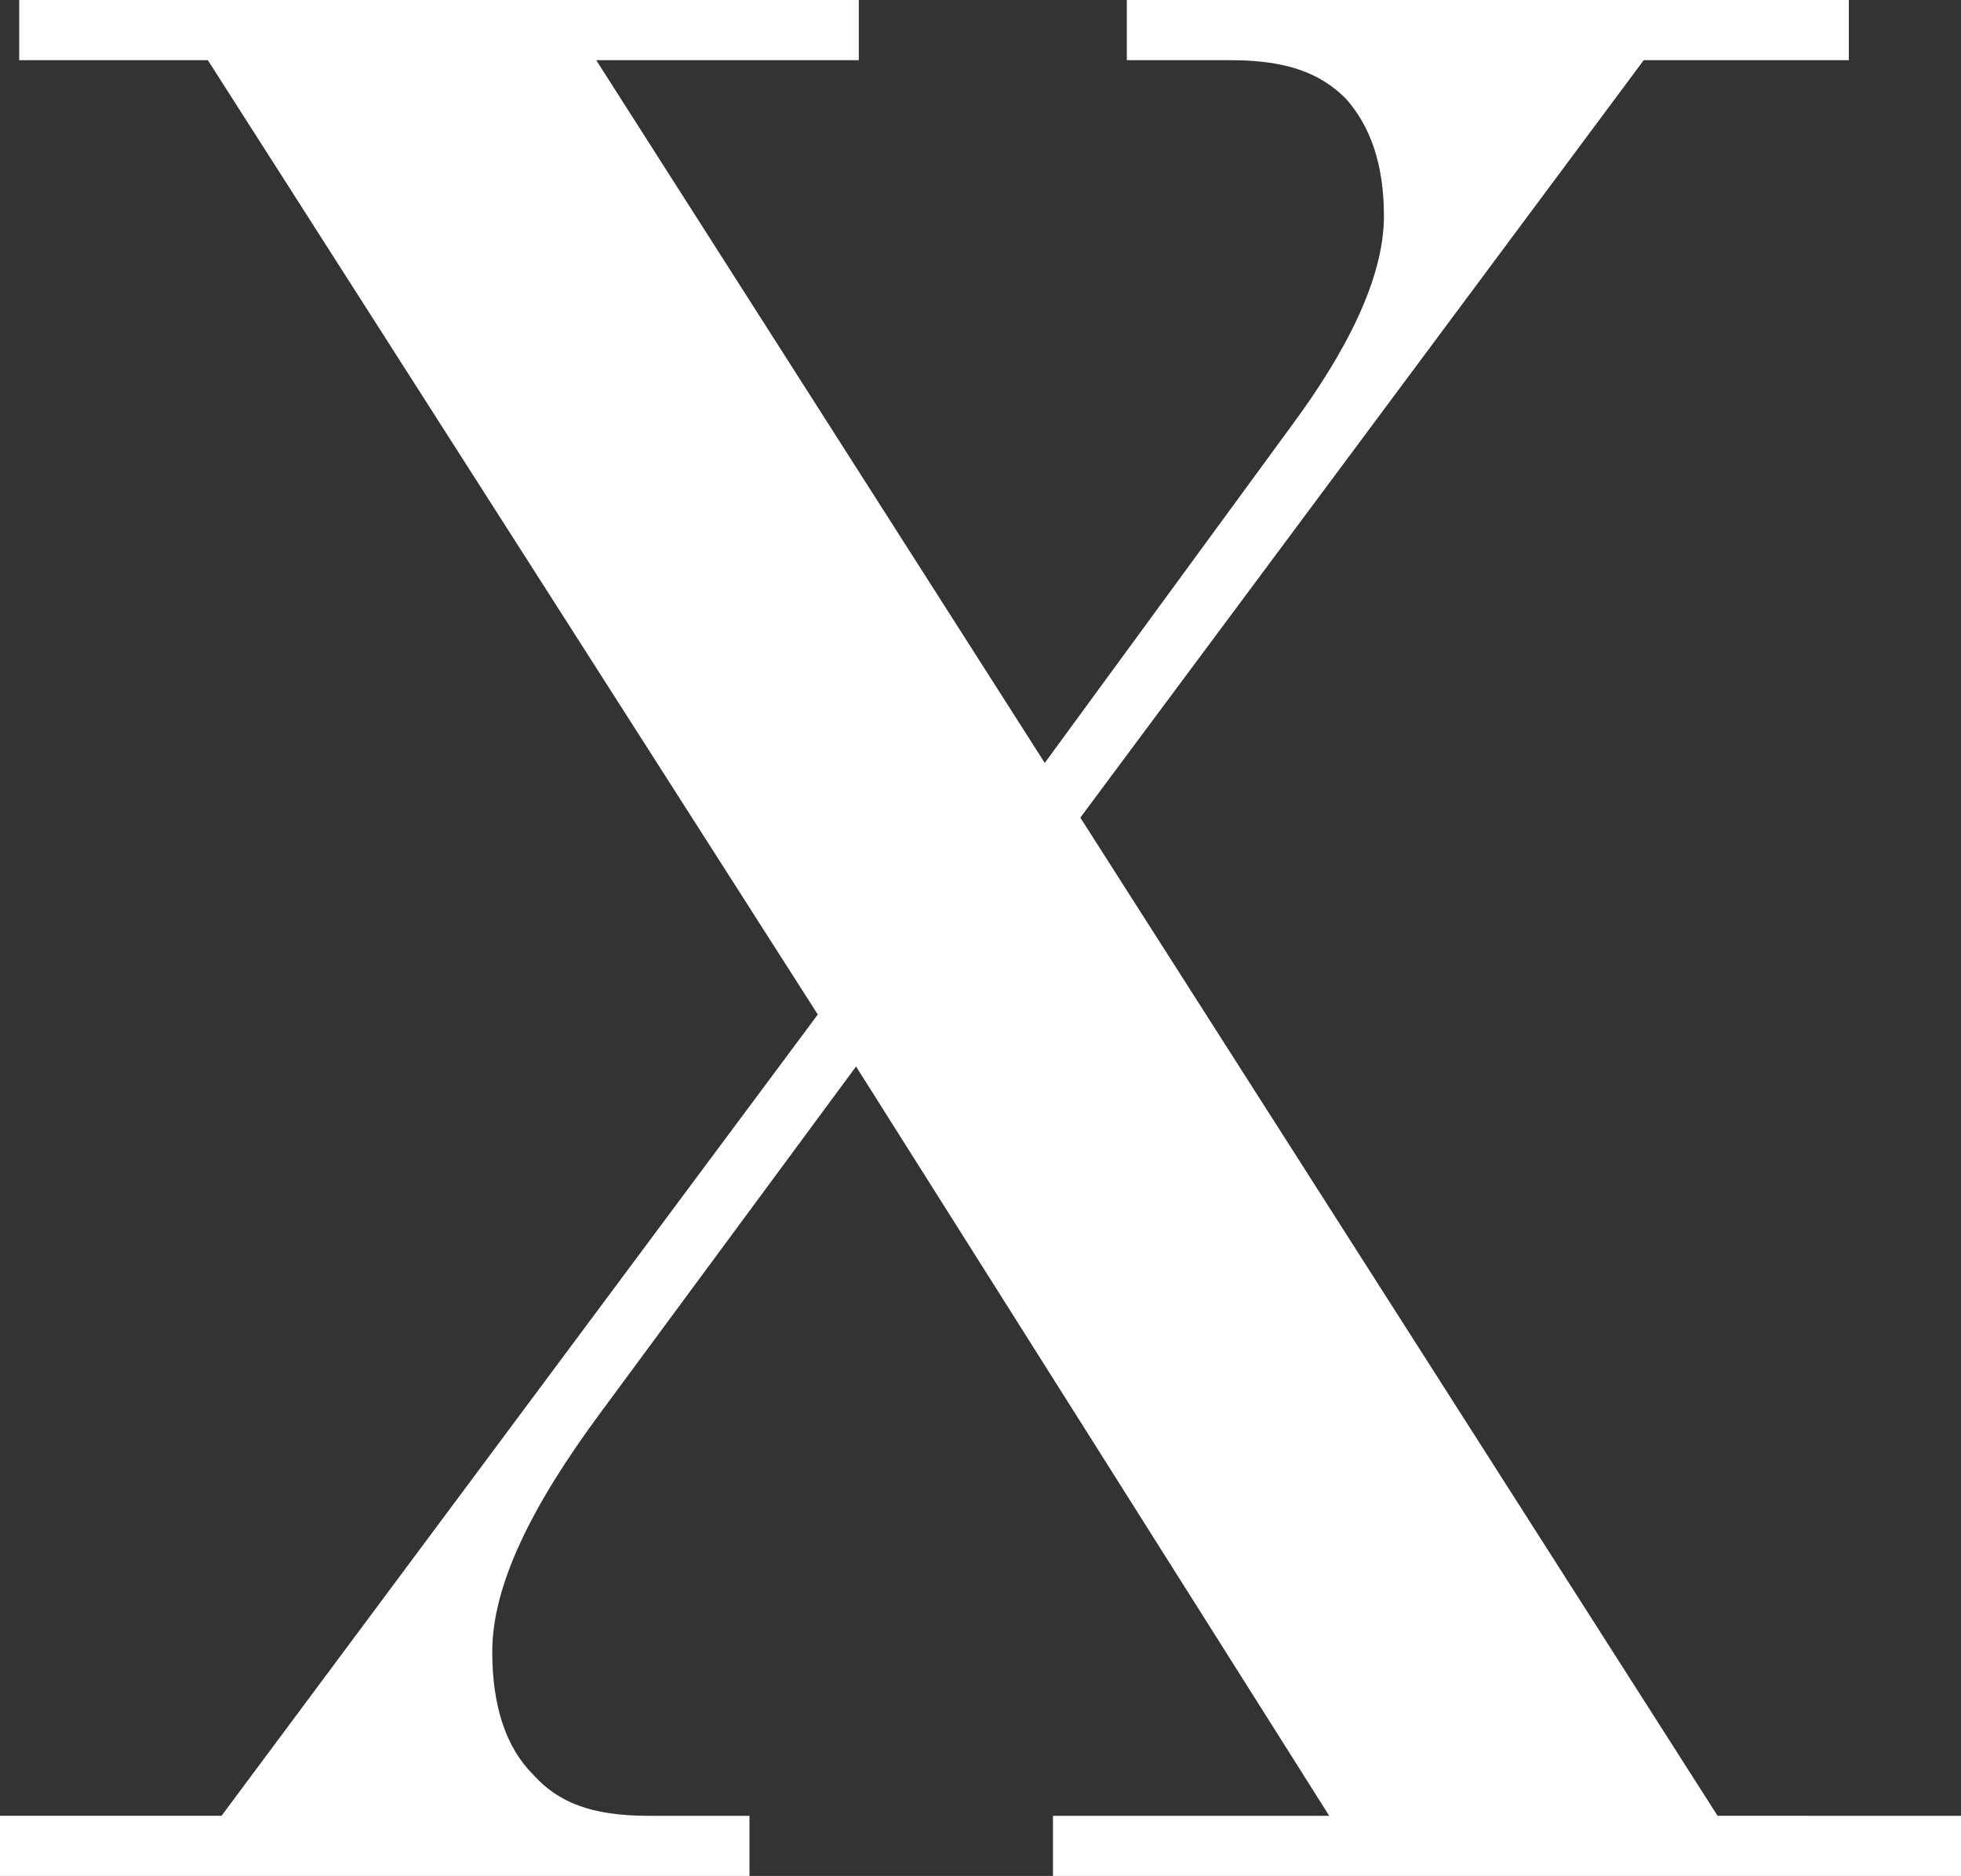 <?xml version="1.0" encoding="utf-8"?>
<!-- Generator: Adobe Illustrator 27.6.1, SVG Export Plug-In . SVG Version: 6.00 Build 0)  -->
<svg version="1.1" id="Layer_1" xmlns="http://www.w3.org/2000/svg" xmlns:xlink="http://www.w3.org/1999/xlink" x="0px" y="0px"
	 width="379.919px" height="363.499px" viewBox="0 0 379.919 363.499" style="enable-background:new 0 0 379.919 363.499;"
	 xml:space="preserve">
<rect x="0" y="0" width="379.919" height="363.499" fill="#333333" stroke="none"/>
<style type="text/css">
	.st0{clip-path:url(#SVGID_00000062187223148773542480000012857199579757652660_);}
	.st1{fill:#FFFFFF;}
</style>
<g>
	<defs>
		<rect id="SVGID_1_" width="379.919" height="363.499"/>
	</defs>
	<clipPath id="SVGID_00000165209883452931097180000008553585611441834389_">
		<use xlink:href="#SVGID_1_"  style="overflow:visible;"/>
	</clipPath>
	
		<g id="Group_10265" transform="translate(0 0)" style="clip-path:url(#SVGID_00000165209883452931097180000008553585611441834389_);">
		<path id="Path_7570" class="st1" d="M332.759,351.84L209.3,158.43L318.449,11.661h39.74V0.001H218.31v11.66h20.13
			c11.13,0,17.48,2.65,22.26,7.409c4.759,5.3,7.42,12.72,7.42,22.79c0,12.19-7.42,26.49-18.02,40.8l-47.69,65.17l-86.9-136.169
			h50.87V0.001H3.721v11.66H40.27L158.44,196.58L42.92,351.84H0v11.661h145.2v-11.66h-19.62c-11.12,0-17.48-2.65-22.26-7.95
			c-5.3-5.3-7.95-13.247-7.95-23.84c0-12.72,7.431-28.09,21.2-46.63l49.28-66.77l91.67,145.19H204v11.66h175.92v-11.66
			L332.759,351.84z"/>
	</g>
</g>
</svg>
